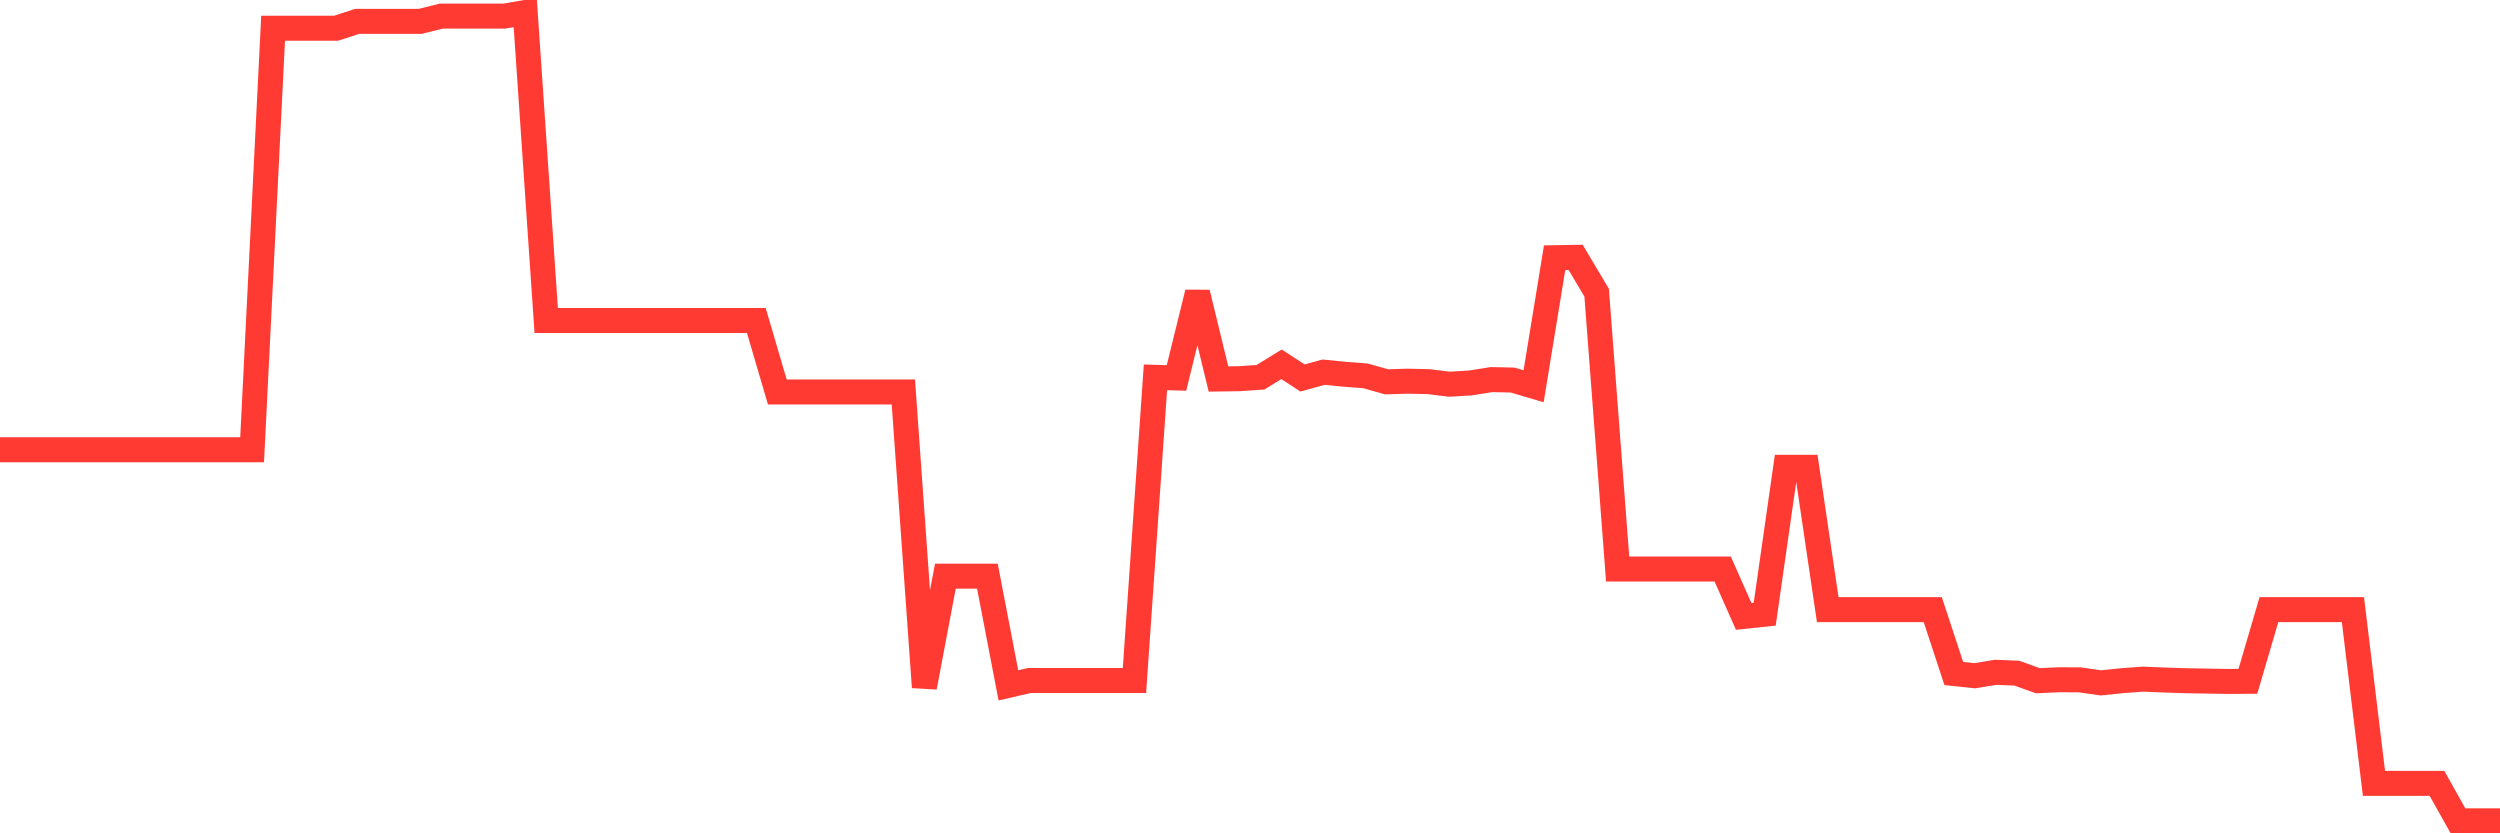 <svg
  xmlns="http://www.w3.org/2000/svg"
  xmlns:xlink="http://www.w3.org/1999/xlink"
  width="120"
  height="40"
  viewBox="0 0 120 40"
  preserveAspectRatio="none"
>
  <polyline
    points="0,21.59 1.008,21.59 2.017,21.59 3.025,21.59 4.034,21.59 5.042,21.59 6.05,21.59 7.059,21.59 8.067,21.59 9.076,21.59 10.084,21.59 11.092,21.59 12.101,21.59 13.109,1.355 14.118,1.355 15.126,1.355 16.134,1.355 17.143,1.026 18.151,1.026 19.16,1.026 20.168,1.026 21.176,0.774 22.185,0.774 23.193,0.774 24.202,0.774 25.21,0.6 26.218,15.383 27.227,15.383 28.235,15.383 29.244,15.383 30.252,15.383 31.261,15.383 32.269,15.383 33.277,15.383 34.286,15.383 35.294,15.383 36.303,15.383 37.311,18.815 38.319,18.815 39.328,18.815 40.336,18.815 41.345,18.815 42.353,18.815 43.361,18.815 44.37,32.987 45.378,27.656 46.387,27.656 47.395,27.656 48.403,32.897 49.412,32.664 50.42,32.664 51.429,32.664 52.437,32.664 53.445,32.664 54.454,32.664 55.462,18.112 56.471,18.142 57.479,14.048 58.487,18.192 59.496,18.177 60.504,18.108 61.513,17.486 62.521,18.143 63.529,17.865 64.538,17.964 65.546,18.042 66.555,18.327 67.563,18.297 68.571,18.319 69.58,18.442 70.588,18.381 71.597,18.22 72.605,18.243 73.613,18.541 74.622,12.37 75.63,12.353 76.639,14.048 77.647,27.314 78.655,27.314 79.664,27.314 80.672,27.314 81.681,27.314 82.689,27.314 83.697,29.588 84.706,29.481 85.714,22.432 86.723,22.432 87.731,29.262 88.739,29.262 89.748,29.262 90.756,29.262 91.765,29.262 92.773,29.262 93.782,32.329 94.79,32.435 95.798,32.27 96.807,32.312 97.815,32.674 98.824,32.628 99.832,32.633 100.84,32.778 101.849,32.674 102.857,32.599 103.866,32.64 104.874,32.674 105.882,32.691 106.891,32.709 107.899,32.703 108.908,29.262 109.916,29.262 110.924,29.262 111.933,29.262 112.941,29.262 113.95,37.601 114.958,37.601 115.966,37.601 116.975,37.601 117.983,39.4 118.992,39.4 120,39.4"
    fill="none"
    stroke="#ff3a33"
    stroke-width="1.2"
  >
  </polyline>
</svg>